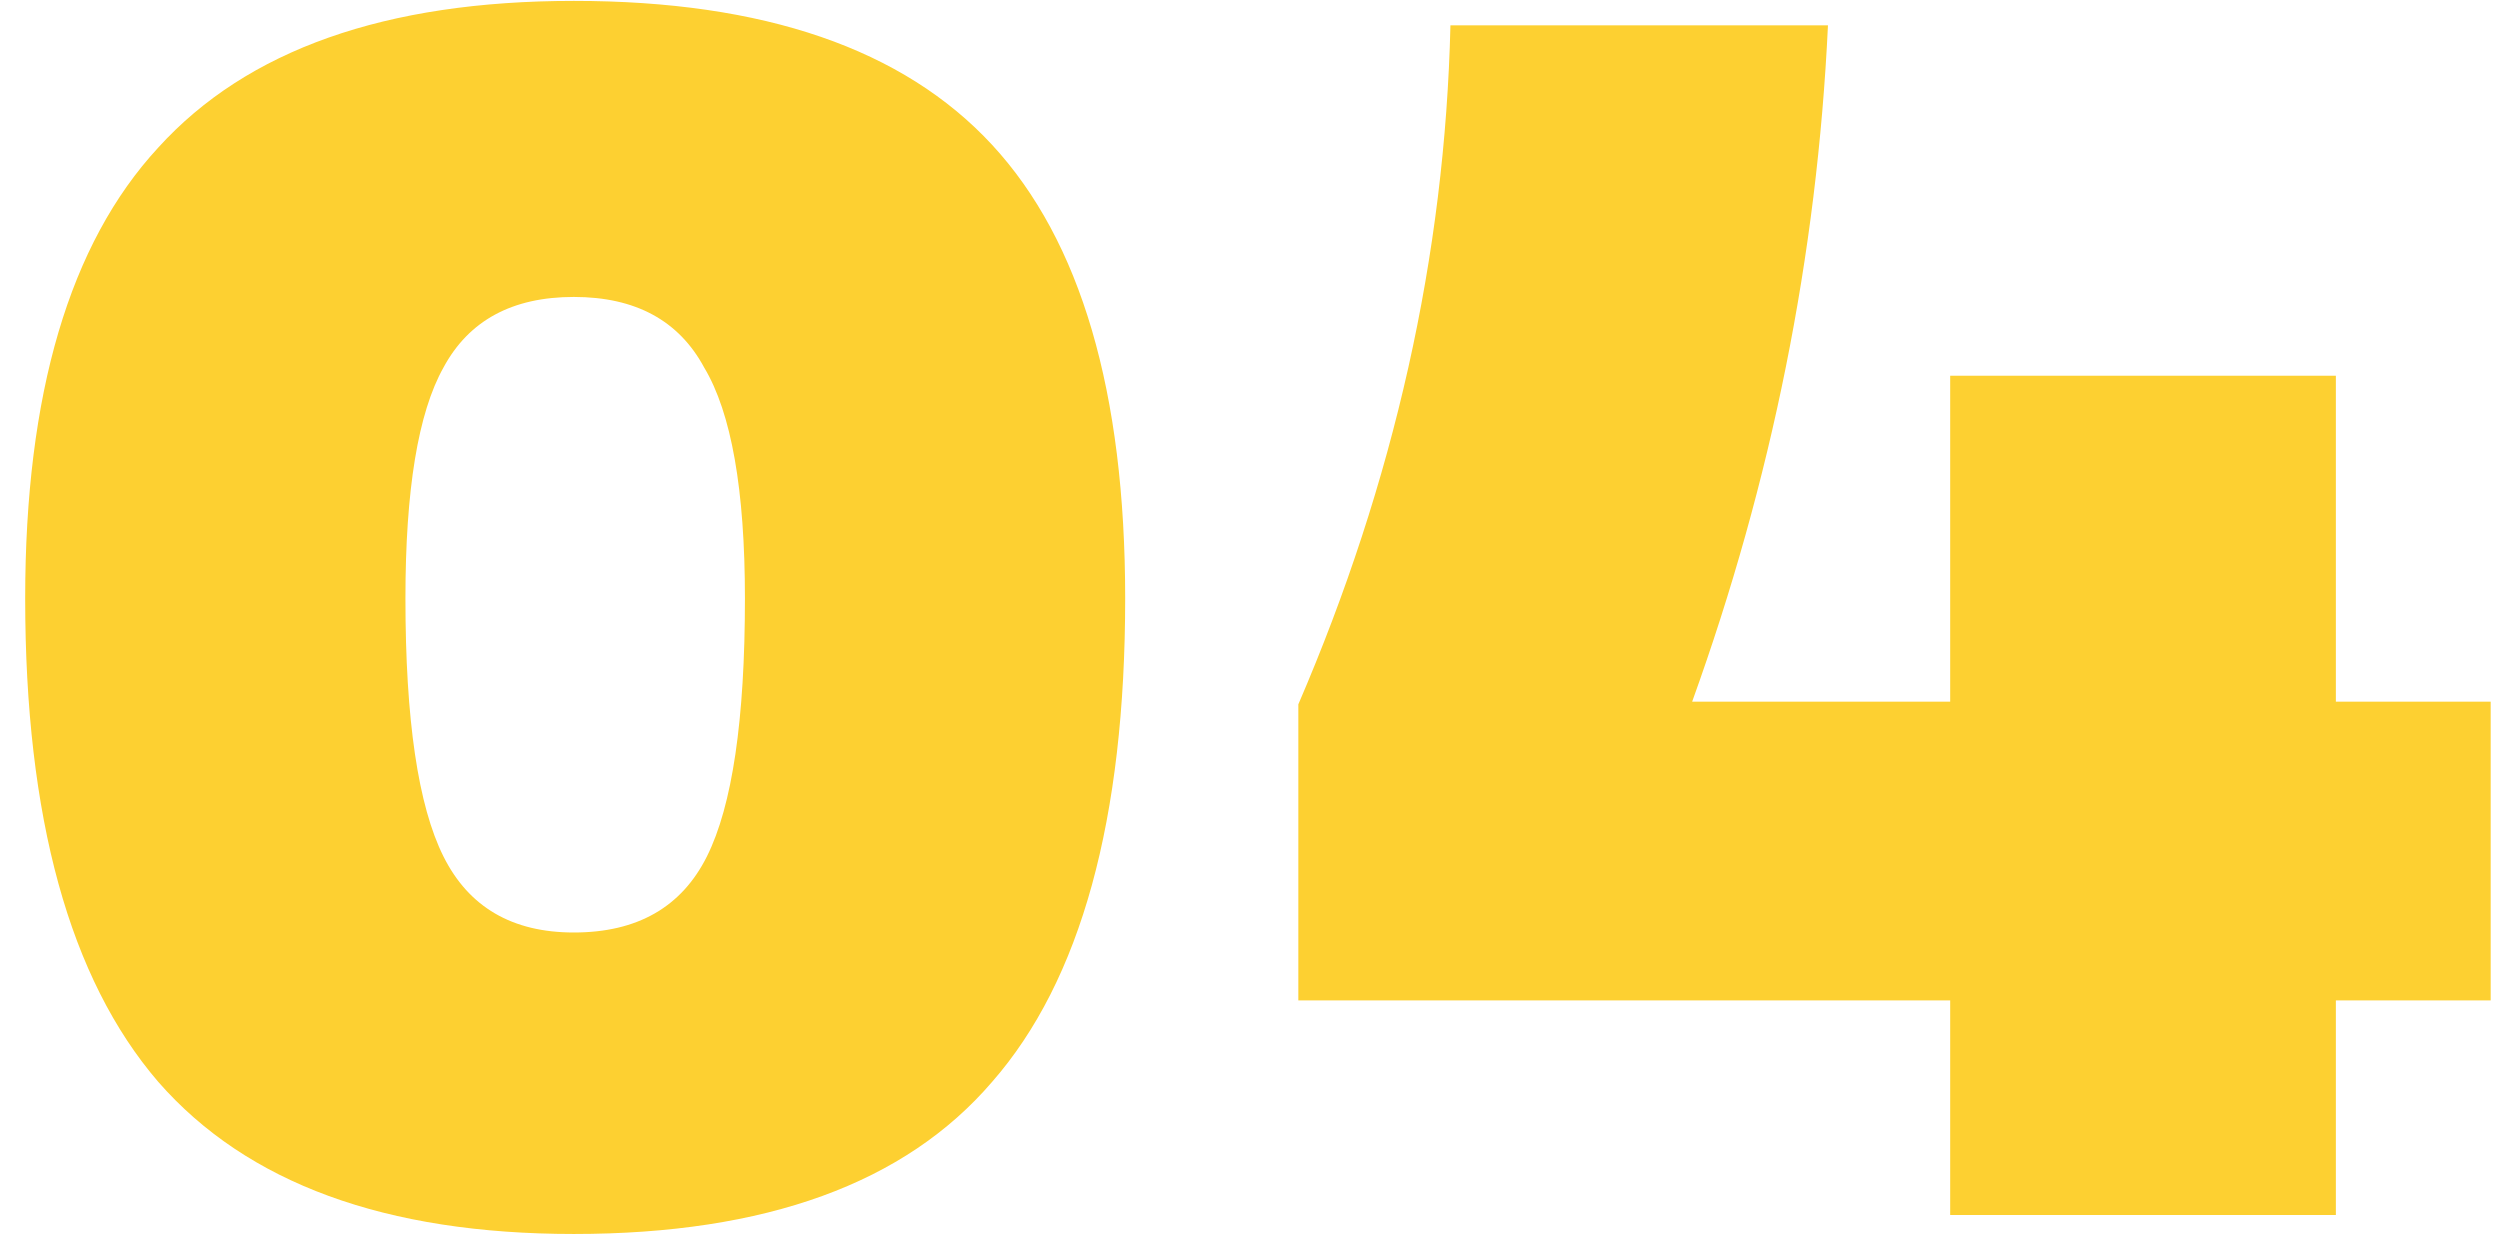 <?xml version="1.0" encoding="UTF-8"?> <svg xmlns="http://www.w3.org/2000/svg" width="81" height="40" viewBox="0 0 81 40" fill="none"> <path d="M18.592 39.981C12.491 39.981 8.003 38.339 5.128 35.053C2.253 31.709 0.816 26.488 0.816 19.389C0.816 12.76 2.253 7.891 5.128 4.781C8.003 1.613 12.491 0.029 18.592 0.029C24.752 0.029 29.269 1.584 32.144 4.693C35.019 7.803 36.456 12.701 36.456 19.389C36.456 26.547 35.019 31.768 32.144 35.053C29.328 38.339 24.811 39.981 18.592 39.981ZM18.592 30.213C20.645 30.213 22.083 29.392 22.904 27.749C23.725 26.107 24.136 23.32 24.136 19.389C24.136 15.869 23.696 13.376 22.816 11.909C21.995 10.384 20.587 9.621 18.592 9.621C16.597 9.621 15.189 10.384 14.368 11.909C13.547 13.376 13.136 15.869 13.136 19.389C13.136 23.32 13.547 26.107 14.368 27.749C15.189 29.392 16.597 30.213 18.592 30.213ZM75.682 22.733H80.698V32.413H75.682V39.365H63.186V32.413H42.066V22.821C45.175 15.605 46.818 8.272 46.994 0.821H59.226C58.874 8.272 57.407 15.576 54.826 22.733H63.186V12.173H75.682V22.733Z" fill="#FDD031"></path> </svg> 